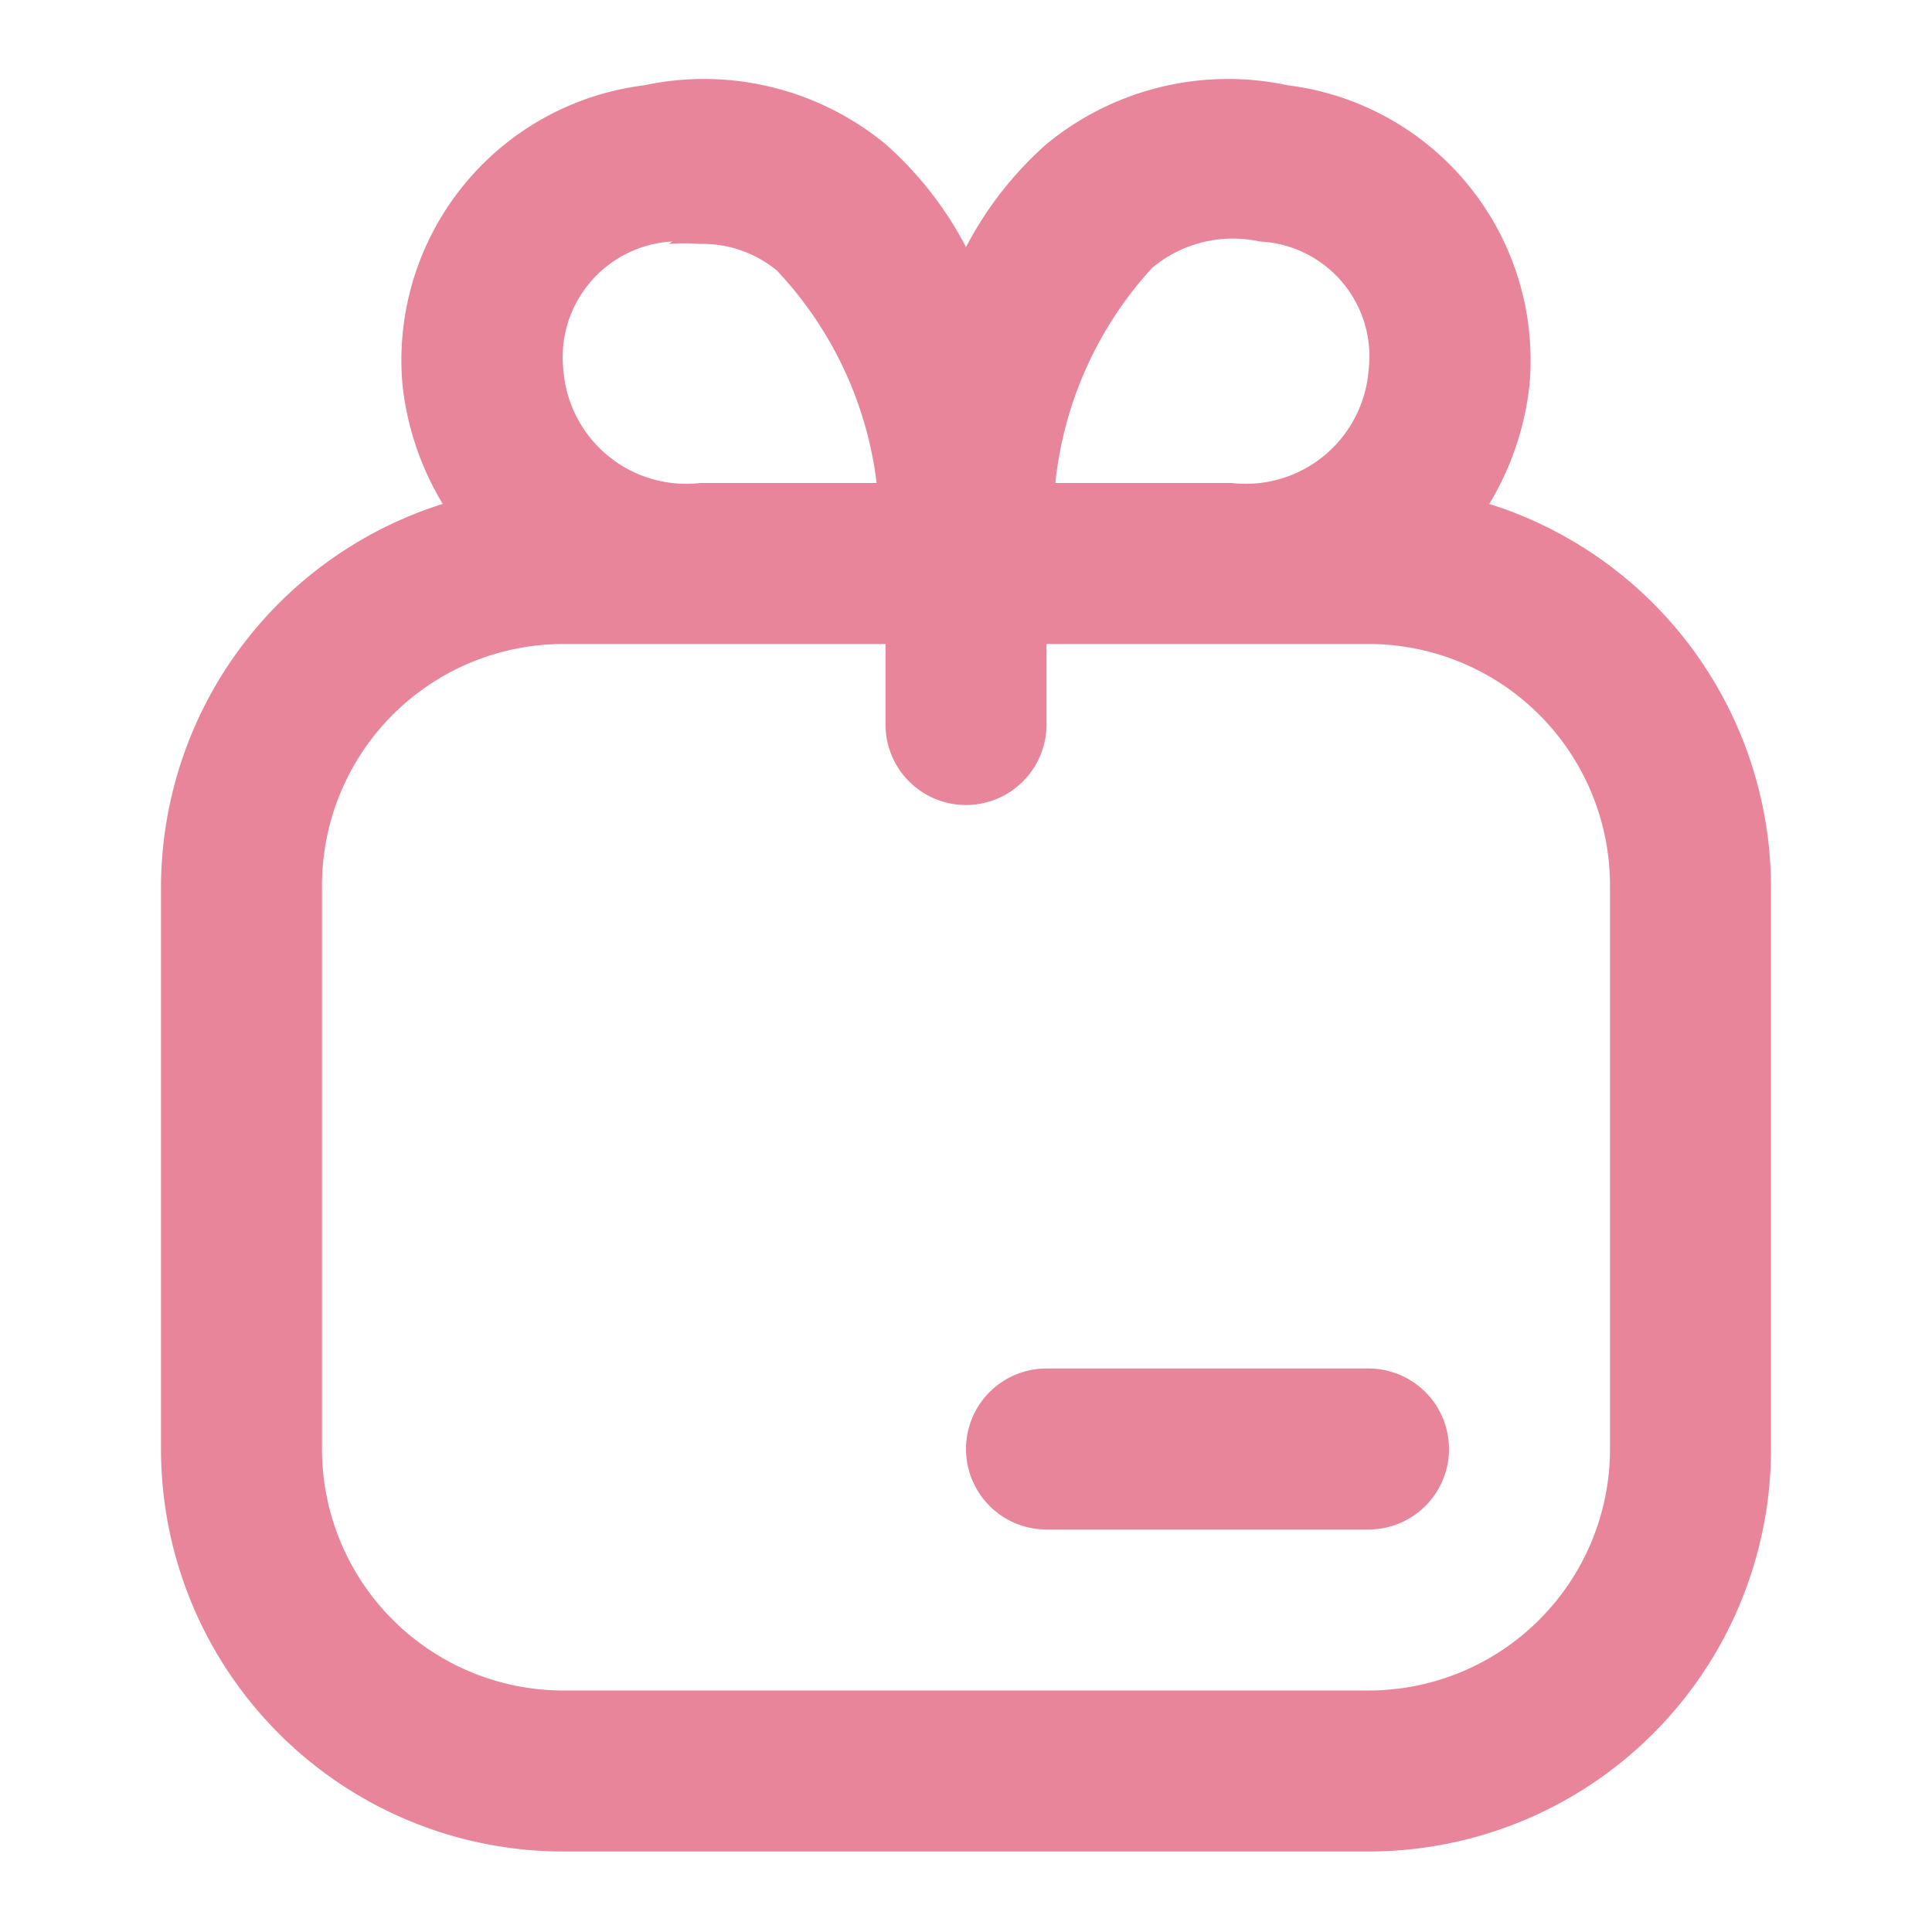 <?xml version="1.0" encoding="UTF-8"?> <svg xmlns="http://www.w3.org/2000/svg" viewBox="0 0 24 24"> <path d="M18.5 6.26a3.6 3.6 0 0 0 .5-1.48 3.44 3.44 0 0 0-3-3.72 3.55 3.55 0 0 0-3 .73 4.44 4.44 0 0 0-1 1.28 4.44 4.44 0 0 0-1-1.28 3.55 3.55 0 0 0-3-.73 3.44 3.44 0 0 0-3 3.72 3.6 3.6 0 0 0 .5 1.48A5 5 0 0 0 2 11v7a5 5 0 0 0 5 5h10a5 5 0 0 0 5-5v-7a5 5 0 0 0-3.5-4.74Zm-4.19-2.93A1.56 1.56 0 0 1 15.65 3 1.43 1.43 0 0 1 17 4.61 1.53 1.53 0 0 1 15.3 6h-2.19a4.67 4.67 0 0 1 1.2-2.67Zm-6-.3a2.56 2.56 0 0 1 .39 0 1.45 1.45 0 0 1 .95.33A4.67 4.67 0 0 1 10.89 6H8.7A1.53 1.53 0 0 1 7 4.61 1.44 1.44 0 0 1 8.35 3ZM20 18a3 3 0 0 1-3 3H7a3 3 0 0 1-3-3v-7a3 3 0 0 1 3-3h4v1a1 1 0 0 0 2 0V8h4a3 3 0 0 1 3 3Z" fill="#e8859b" class="fill-000000"></path> <path d="M17 17h-4a1 1 0 0 0 0 2h4a1 1 0 0 0 0-2Z" fill="#e8859b" class="fill-000000"></path> </svg> 